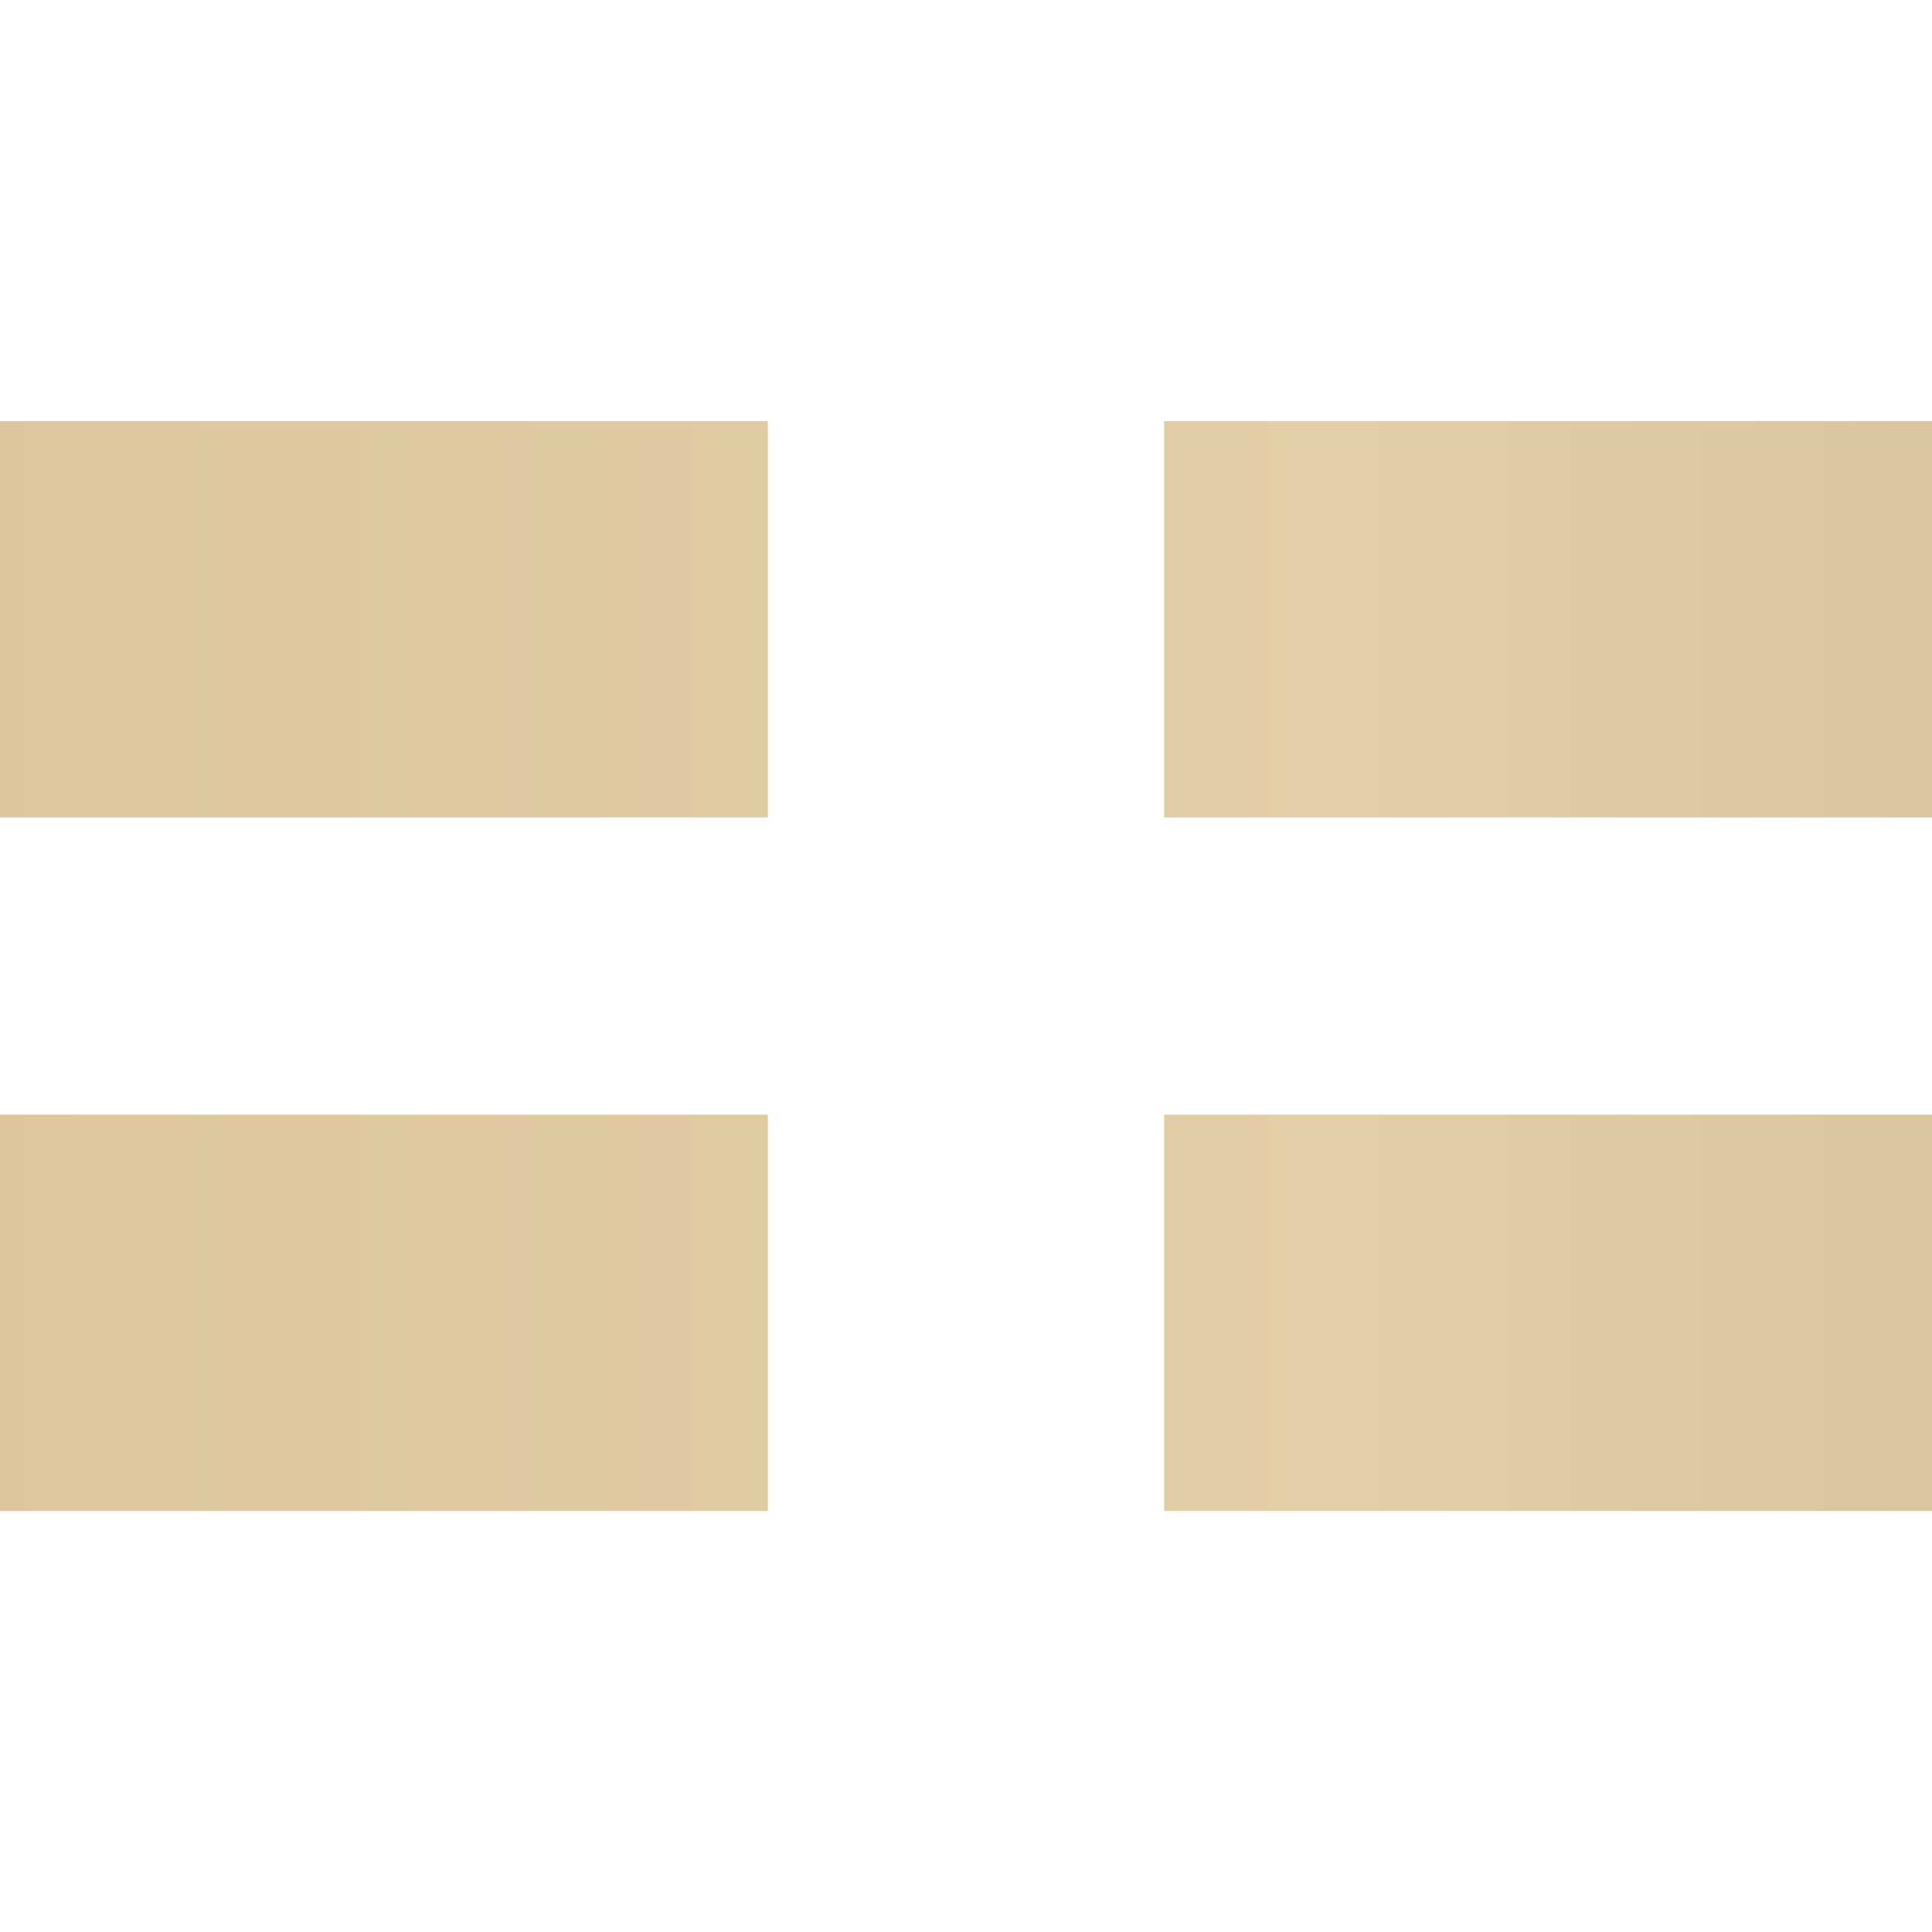 <?xml version="1.0" encoding="UTF-8"?> <svg xmlns="http://www.w3.org/2000/svg" width="32" height="32" viewBox="0 0 32 32" fill="none"><g clip-path="url(#clip0_718_3605)"><path d="M32.41 6.974H19.282V13.539H32.41V6.974Z" fill="url(#paint0_linear_718_3605)"></path><path d="M32.41 18.462H19.282V25.026H32.41V18.462Z" fill="url(#paint1_linear_718_3605)"></path><path d="M12.718 18.462H-0.411V25.026H12.718V18.462Z" fill="url(#paint2_linear_718_3605)"></path><path d="M12.718 6.974H-0.411V13.539H12.718V6.974Z" fill="url(#paint3_linear_718_3605)"></path></g><defs><linearGradient id="paint0_linear_718_3605" x1="-146.352" y1="10.261" x2="275.409" y2="10.261" gradientUnits="userSpaceOnUse"><stop stop-color="#AF915F"></stop><stop offset="0.4" stop-color="#E4CEA7"></stop><stop offset="0.7" stop-color="#625549"></stop><stop offset="0.8" stop-color="#E7D1AF"></stop><stop offset="1" stop-color="#674E27"></stop></linearGradient><linearGradient id="paint1_linear_718_3605" x1="-146.352" y1="21.753" x2="275.409" y2="21.753" gradientUnits="userSpaceOnUse"><stop stop-color="#AF915F"></stop><stop offset="0.4" stop-color="#E4CEA7"></stop><stop offset="0.7" stop-color="#625549"></stop><stop offset="0.8" stop-color="#E7D1AF"></stop><stop offset="1" stop-color="#674E27"></stop></linearGradient><linearGradient id="paint2_linear_718_3605" x1="-147.529" y1="21.753" x2="274.233" y2="21.753" gradientUnits="userSpaceOnUse"><stop stop-color="#AF915F"></stop><stop offset="0.4" stop-color="#E4CEA7"></stop><stop offset="0.7" stop-color="#625549"></stop><stop offset="0.8" stop-color="#E7D1AF"></stop><stop offset="1" stop-color="#674E27"></stop></linearGradient><linearGradient id="paint3_linear_718_3605" x1="-147.529" y1="10.261" x2="274.233" y2="10.261" gradientUnits="userSpaceOnUse"><stop stop-color="#AF915F"></stop><stop offset="0.4" stop-color="#E4CEA7"></stop><stop offset="0.7" stop-color="#625549"></stop><stop offset="0.8" stop-color="#E7D1AF"></stop><stop offset="1" stop-color="#674E27"></stop></linearGradient><clipPath id="clip0_718_3605"><rect width="32" height="32" fill="white"></rect></clipPath></defs></svg> 